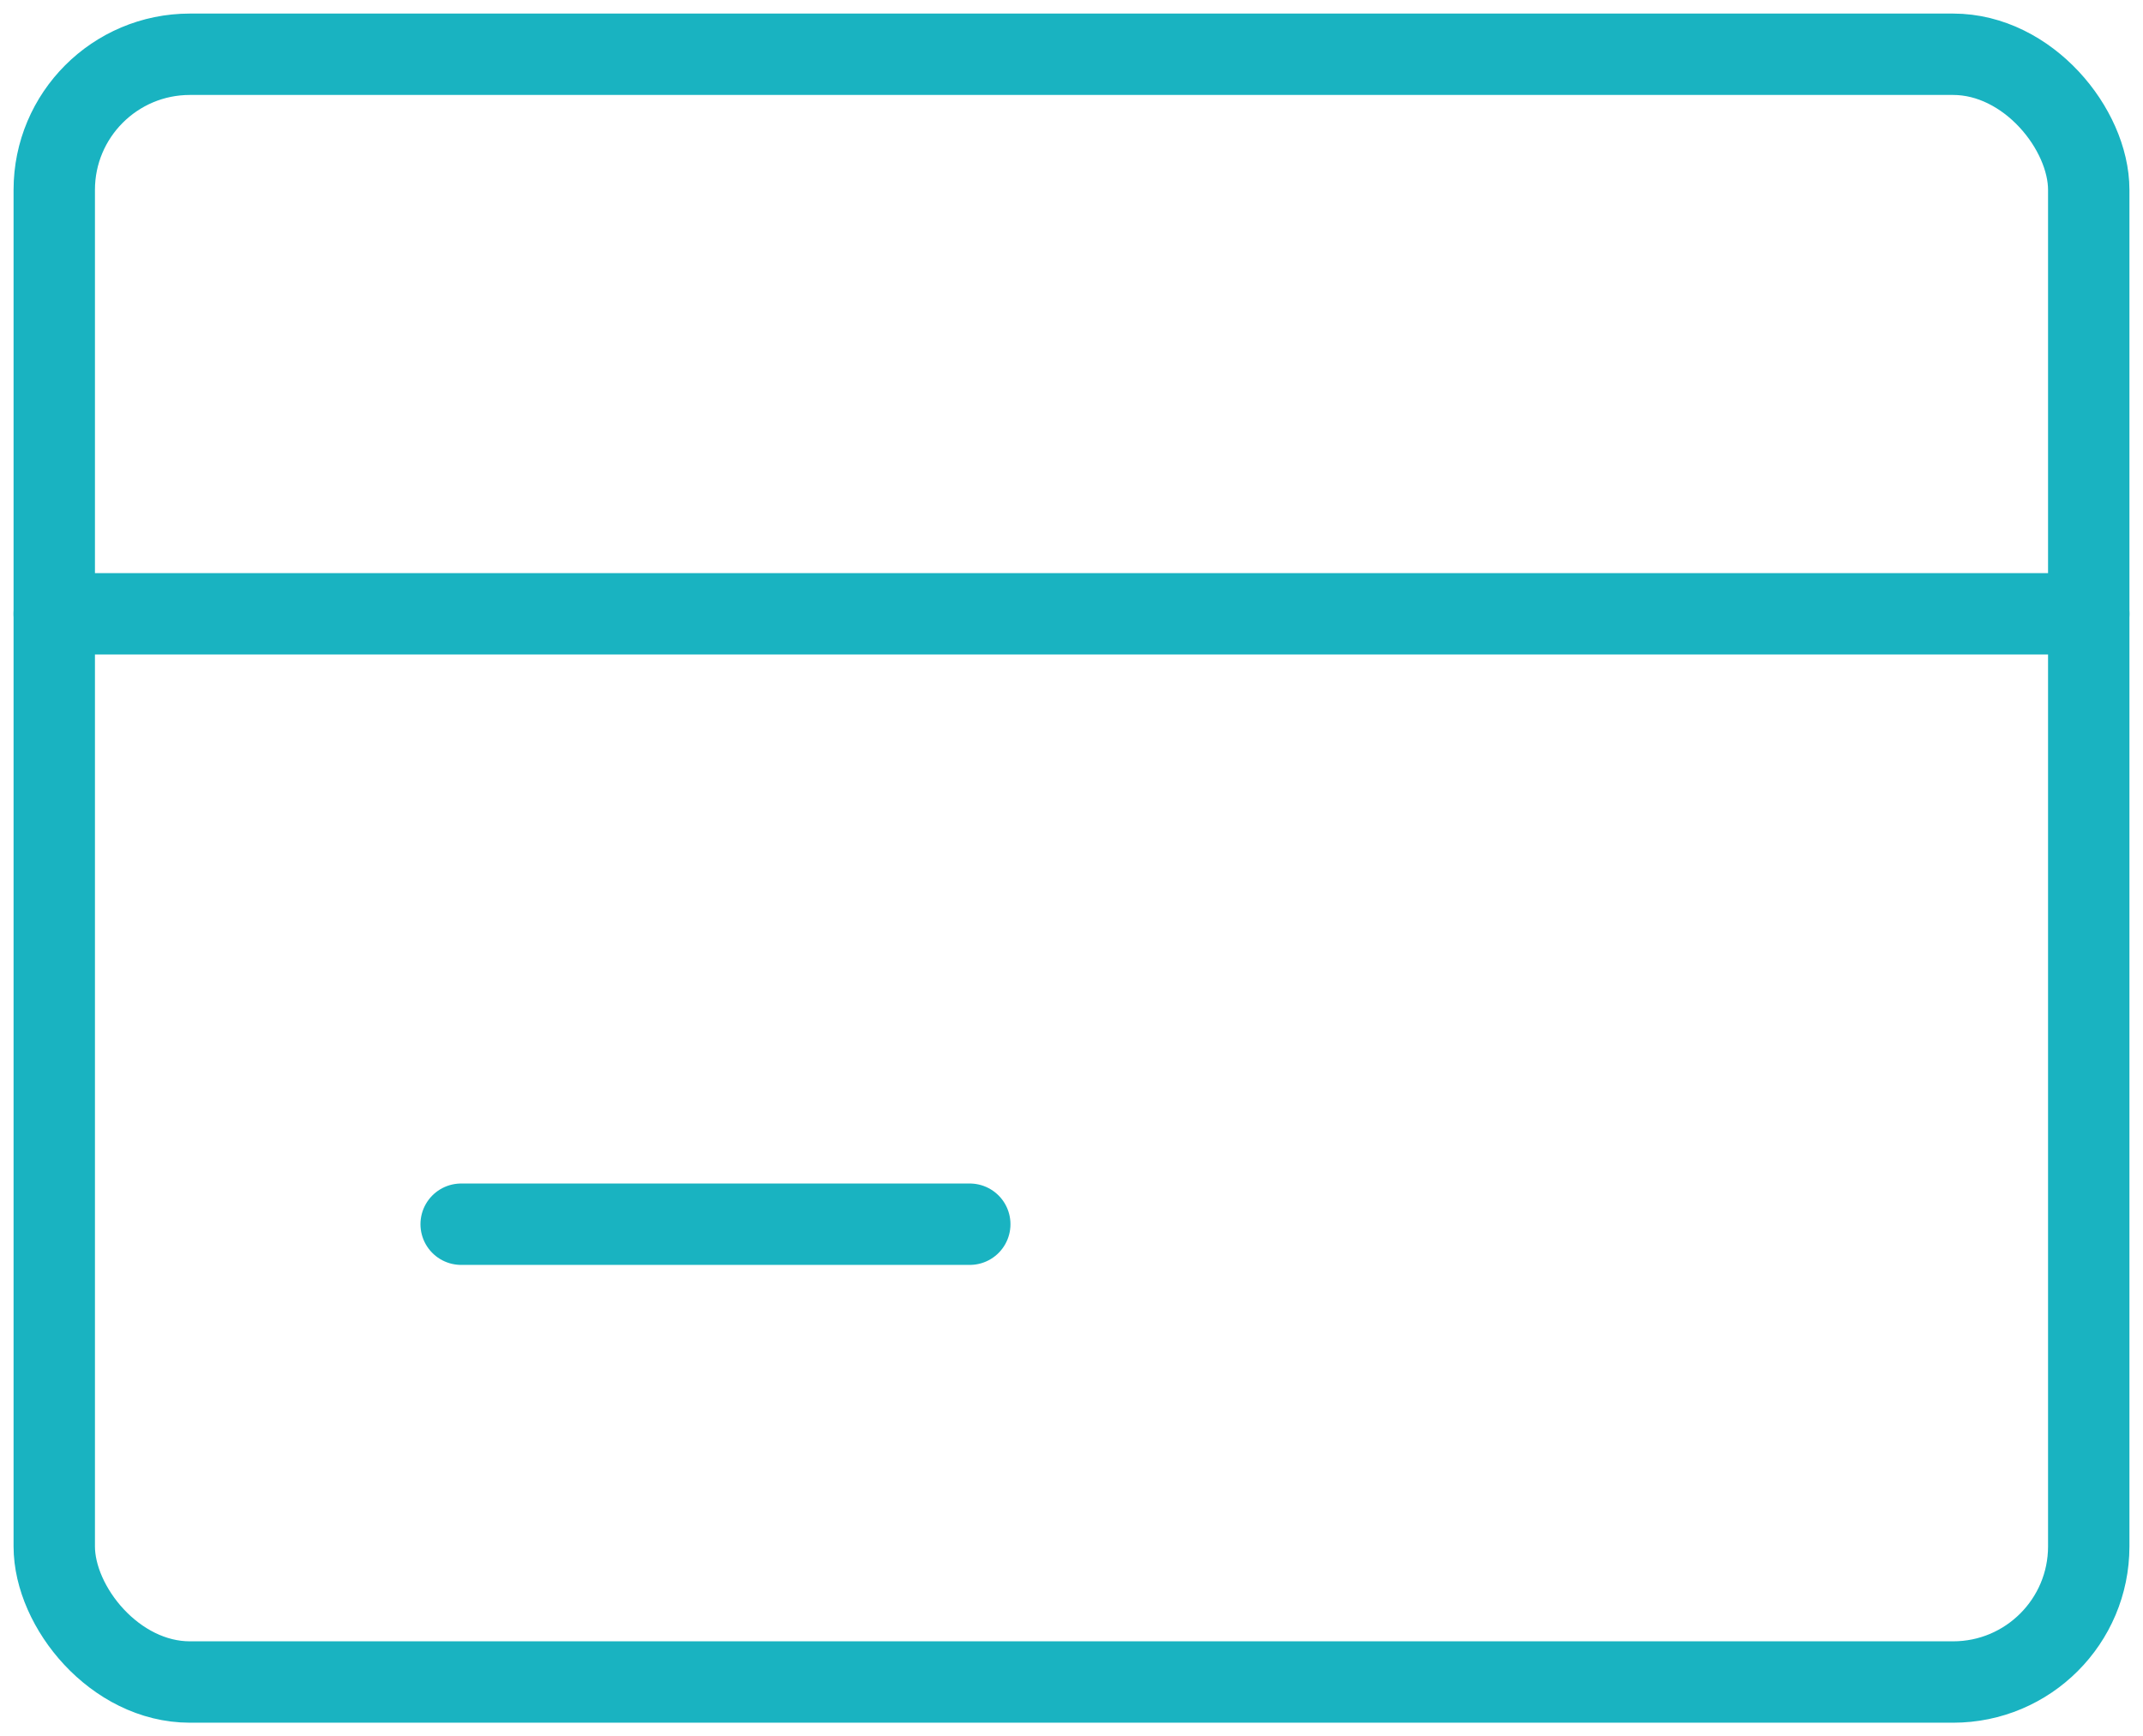 <svg width="79" height="64" viewBox="0 0 79 64" fill="none" xmlns="http://www.w3.org/2000/svg">
<rect x="2" y="2" width="75" height="60" rx="5" stroke="#19B3C1" stroke-width="3"/>
<path d="M2 22.625H77" stroke="#19B3C1" stroke-width="3" stroke-linecap="round" stroke-linejoin="round"/>
<path d="M17 45.125H35.75" stroke="#19B3C1" stroke-width="3" stroke-linecap="round" stroke-linejoin="round"/>
</svg>
